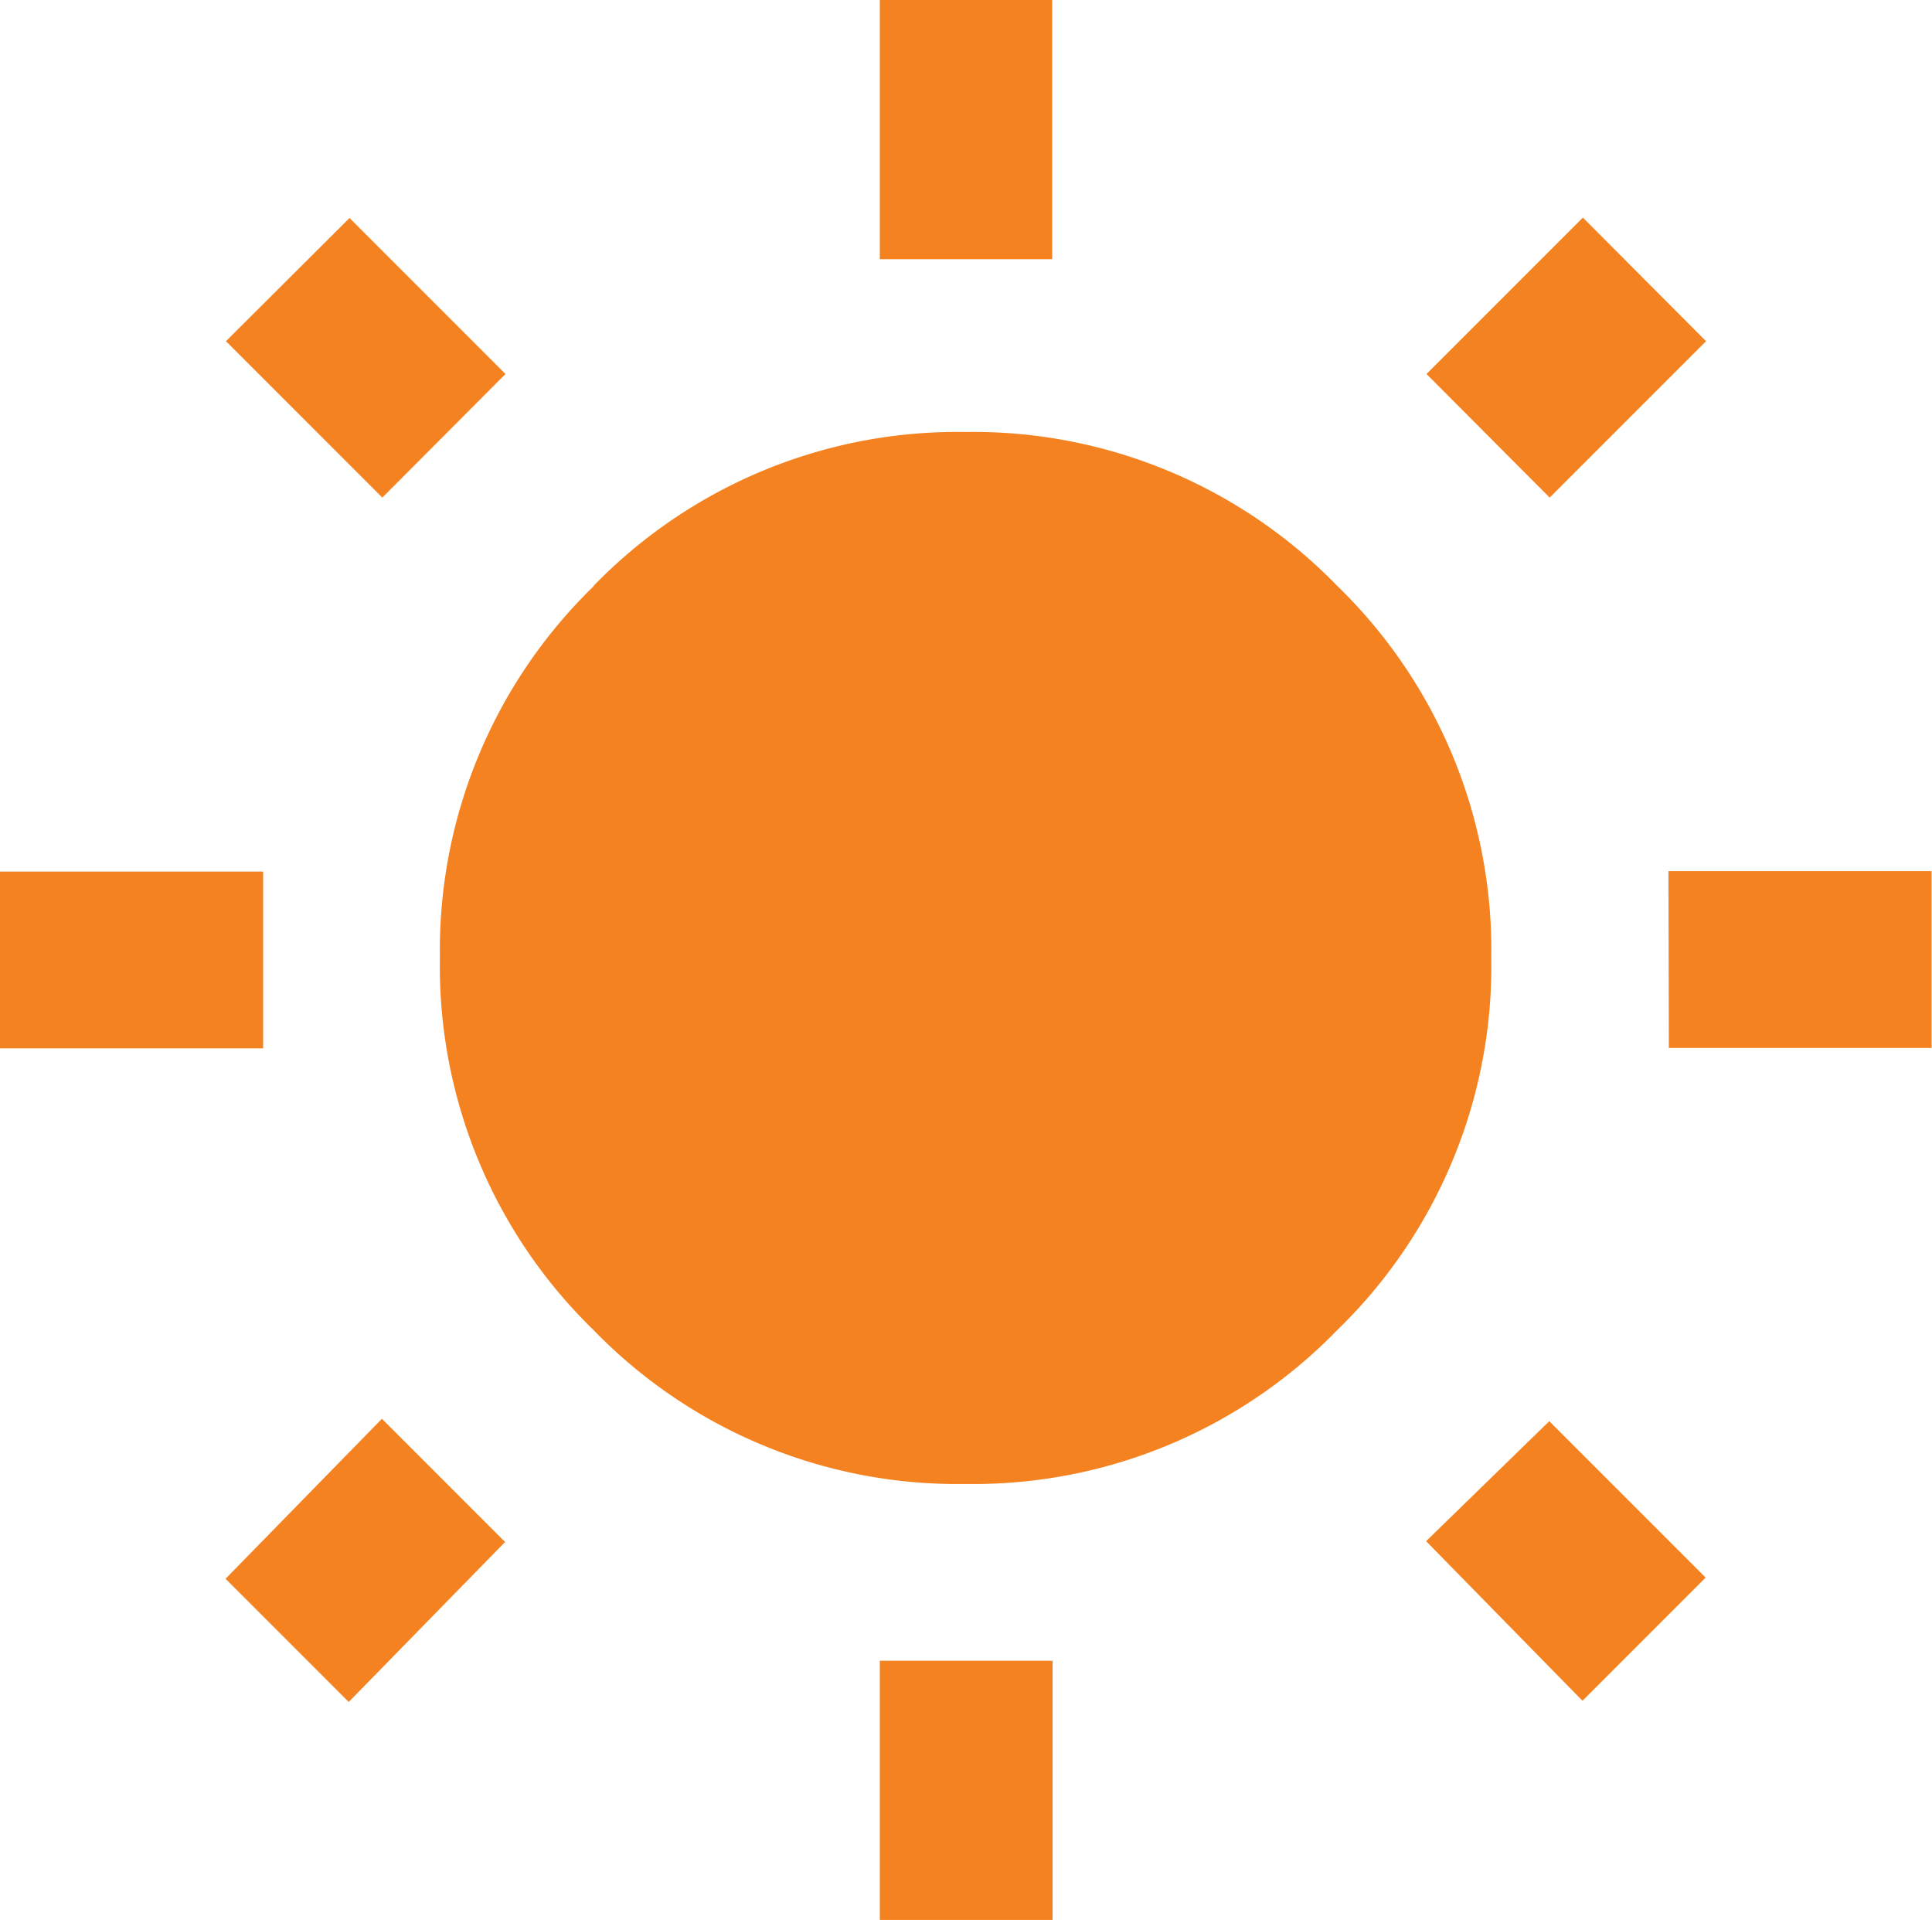 <svg xmlns="http://www.w3.org/2000/svg" viewBox="0 0 48.31 48"><defs><style>.cls-1{fill:#f58220;}</style></defs><title>Datový zdroj 7</title><g id="Vrstva_2" data-name="Vrstva 2"><g id="home-desktop"><g id="vyhody"><path class="cls-1" d="M6.58,21.79v4.42H0V21.79ZM12.64,9.35,9.56,12.44,5.65,8.53,8.74,5.45Zm-7,30.12,3.91-4,3.08,3.08-3.91,4Zm9.2-24.82a12.67,12.67,0,0,1,9.3-3.85,12.68,12.68,0,0,1,9.3,3.85,12.68,12.68,0,0,1,3.85,9.3,12.67,12.67,0,0,1-3.85,9.3,12.68,12.68,0,0,1-9.3,3.85,12.67,12.67,0,0,1-9.3-3.85A12.67,12.67,0,0,1,11,23.95,12.68,12.68,0,0,1,14.85,14.65ZM26.31,0V6.48H22V0ZM22,48V41.52h4.32V48ZM42.66,8.53l-3.91,3.91L35.67,9.35l3.91-3.91Zm-7,30,3.08-3,3.91,3.91-3.08,3.08Zm6.06-16.75h6.58v4.42H41.73Z"/></g></g></g></svg>